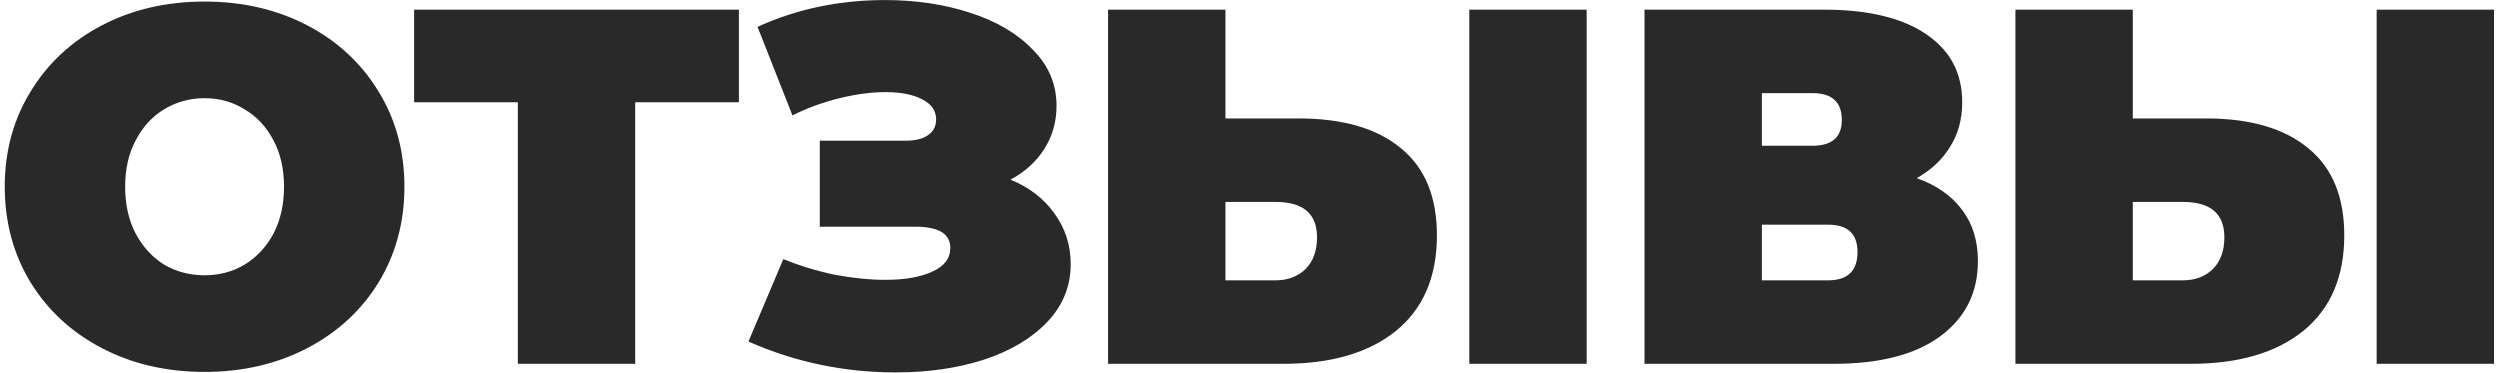<?xml version="1.0" encoding="UTF-8"?> <svg xmlns="http://www.w3.org/2000/svg" width="268" height="40" viewBox="0 0 268 40" fill="none"><path d="M21.931 39.868C17.846 39.868 14.176 39.018 10.922 37.319C7.668 35.619 5.119 33.269 3.275 30.268C1.431 27.231 0.509 23.814 0.509 20.018C0.509 16.222 1.431 12.823 3.275 9.822C5.119 6.785 7.668 4.417 10.922 2.717C14.176 1.018 17.846 0.168 21.931 0.168C26.017 0.168 29.687 1.018 32.941 2.717C36.195 4.417 38.744 6.785 40.588 9.822C42.432 12.823 43.354 16.222 43.354 20.018C43.354 23.814 42.432 27.231 40.588 30.268C38.744 33.269 36.195 35.619 32.941 37.319C29.687 39.018 26.017 39.868 21.931 39.868ZM21.931 29.509C23.522 29.509 24.95 29.129 26.216 28.37C27.517 27.575 28.548 26.472 29.307 25.062C30.066 23.616 30.446 21.934 30.446 20.018C30.446 18.102 30.066 16.439 29.307 15.029C28.548 13.582 27.517 12.48 26.216 11.72C24.95 10.925 23.522 10.527 21.931 10.527C20.34 10.527 18.894 10.925 17.593 11.72C16.327 12.48 15.315 13.582 14.555 15.029C13.796 16.439 13.416 18.102 13.416 20.018C13.416 21.934 13.796 23.616 14.555 25.062C15.315 26.472 16.327 27.575 17.593 28.37C18.894 29.129 20.34 29.509 21.931 29.509ZM79.212 10.961H68.094V39H55.511V10.961H44.393V1.036H79.212V10.961ZM108.326 19.259C110.351 20.09 111.923 21.302 113.044 22.892C114.201 24.483 114.78 26.291 114.78 28.316C114.78 30.702 113.93 32.781 112.231 34.553C110.568 36.288 108.308 37.626 105.452 38.566C102.631 39.47 99.486 39.922 96.015 39.922C90.483 39.922 85.222 38.819 80.233 36.614L83.975 27.774C85.747 28.497 87.591 29.057 89.507 29.455C91.423 29.816 93.231 29.997 94.93 29.997C96.991 29.997 98.654 29.708 99.92 29.129C101.221 28.551 101.872 27.701 101.872 26.58C101.872 25.062 100.625 24.303 98.13 24.303H87.88V15.083H97.045C98.13 15.083 98.944 14.884 99.486 14.486C100.064 14.088 100.354 13.528 100.354 12.805C100.354 11.865 99.847 11.142 98.835 10.636C97.859 10.129 96.557 9.876 94.93 9.876C93.412 9.876 91.766 10.093 89.995 10.527C88.223 10.961 86.542 11.576 84.951 12.371L81.209 2.88C85.403 0.964 89.959 0.006 94.876 0.006C98.166 0.006 101.203 0.458 103.987 1.362C106.807 2.265 109.049 3.585 110.712 5.321C112.412 7.02 113.261 9.027 113.261 11.341C113.261 13.04 112.827 14.577 111.96 15.95C111.092 17.325 109.881 18.427 108.326 19.259ZM139.233 12.697C143.969 12.697 147.621 13.763 150.188 15.896C152.755 17.993 154.038 21.103 154.038 25.225C154.038 29.672 152.574 33.089 149.646 35.475C146.717 37.825 142.704 39 137.606 39H118.786V1.036H131.369V12.697H139.233ZM136.738 30.051C138.039 30.051 139.106 29.654 139.938 28.858C140.769 28.027 141.185 26.888 141.185 25.442C141.185 22.911 139.703 21.645 136.738 21.645H131.369V30.051H136.738ZM157.509 1.036H170.092V39H157.509V1.036ZM205.469 19.096C207.602 19.855 209.229 20.994 210.35 22.513C211.471 23.995 212.032 25.821 212.032 27.991C212.032 31.389 210.676 34.083 207.964 36.071C205.288 38.024 201.492 39 196.575 39H176.291V1.036H195.544C200.245 1.036 203.878 1.904 206.445 3.639C209.049 5.375 210.35 7.815 210.35 10.961C210.35 12.769 209.916 14.36 209.049 15.734C208.217 17.108 207.024 18.228 205.469 19.096ZM188.874 15.625H194.297C196.394 15.625 197.443 14.703 197.443 12.859C197.443 10.943 196.394 9.985 194.297 9.985H188.874V15.625ZM195.978 30.051C198.075 30.051 199.124 29.039 199.124 27.014C199.124 25.062 198.075 24.086 195.978 24.086H188.874V30.051H195.978ZM236.5 12.697C241.236 12.697 244.888 13.763 247.455 15.896C250.022 17.993 251.306 21.103 251.306 25.225C251.306 29.672 249.842 33.089 246.913 35.475C243.984 37.825 239.971 39 234.873 39H216.054V1.036H228.636V12.697H236.5ZM234.005 30.051C235.307 30.051 236.373 29.654 237.205 28.858C238.037 28.027 238.452 26.888 238.452 25.442C238.452 22.911 236.97 21.645 234.005 21.645H228.636V30.051H234.005ZM254.777 1.036H267.359V39H254.777V1.036Z" fill="#292929"></path></svg> 